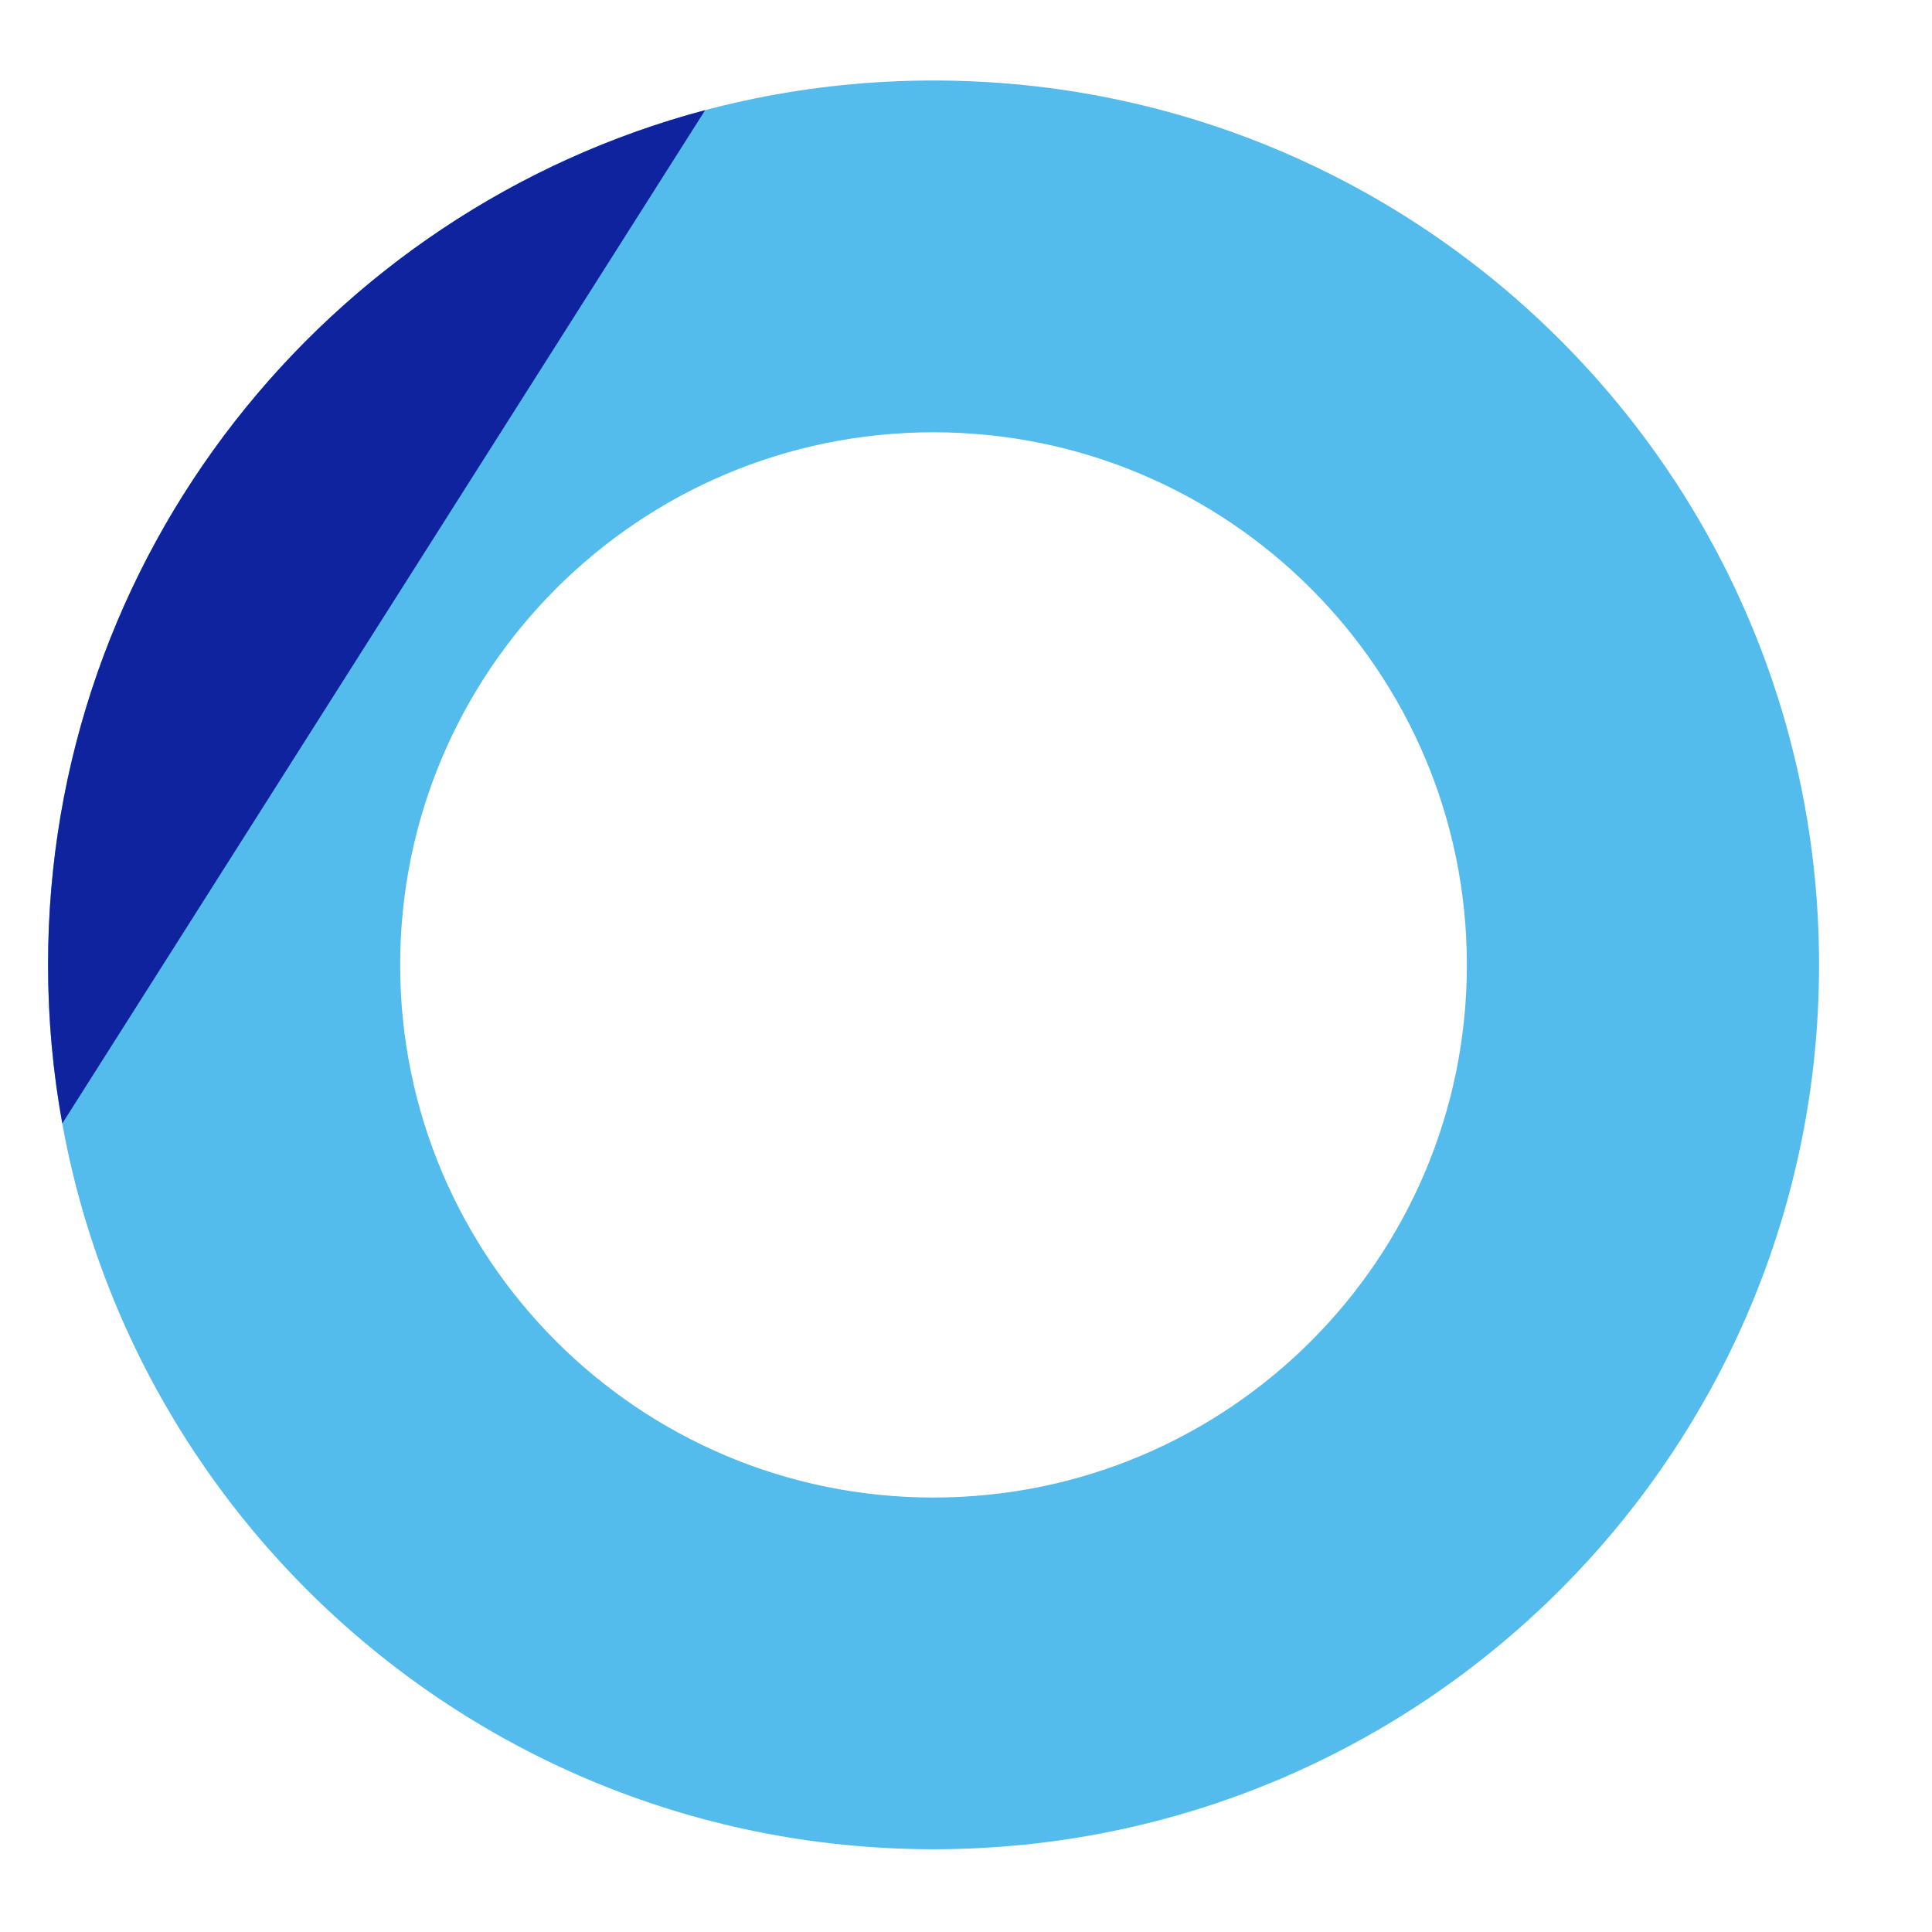 <svg width="24" height="24" viewBox="0 0 24 24" fill="none" xmlns="http://www.w3.org/2000/svg">
<path d="M22.597 11.986C22.597 18.053 17.673 22.972 11.597 22.972C5.521 22.972 0.597 18.053 0.597 11.986C0.596 5.919 5.52 1 11.595 1C17.673 1 22.597 5.919 22.597 11.986ZM11.595 5.37C7.937 5.37 4.971 8.333 4.971 11.987C4.971 15.64 7.937 18.603 11.595 18.603C15.255 18.603 18.222 15.64 18.222 11.987C18.222 8.333 15.256 5.37 11.595 5.37Z" fill="#54BBED"/>
<path fill-rule="evenodd" clip-rule="evenodd" d="M8.76 1.368L0.774 13.956C0.658 13.317 0.597 12.659 0.597 11.986C0.596 6.898 4.059 2.617 8.76 1.368Z" fill="#10239E"/>
</svg>
